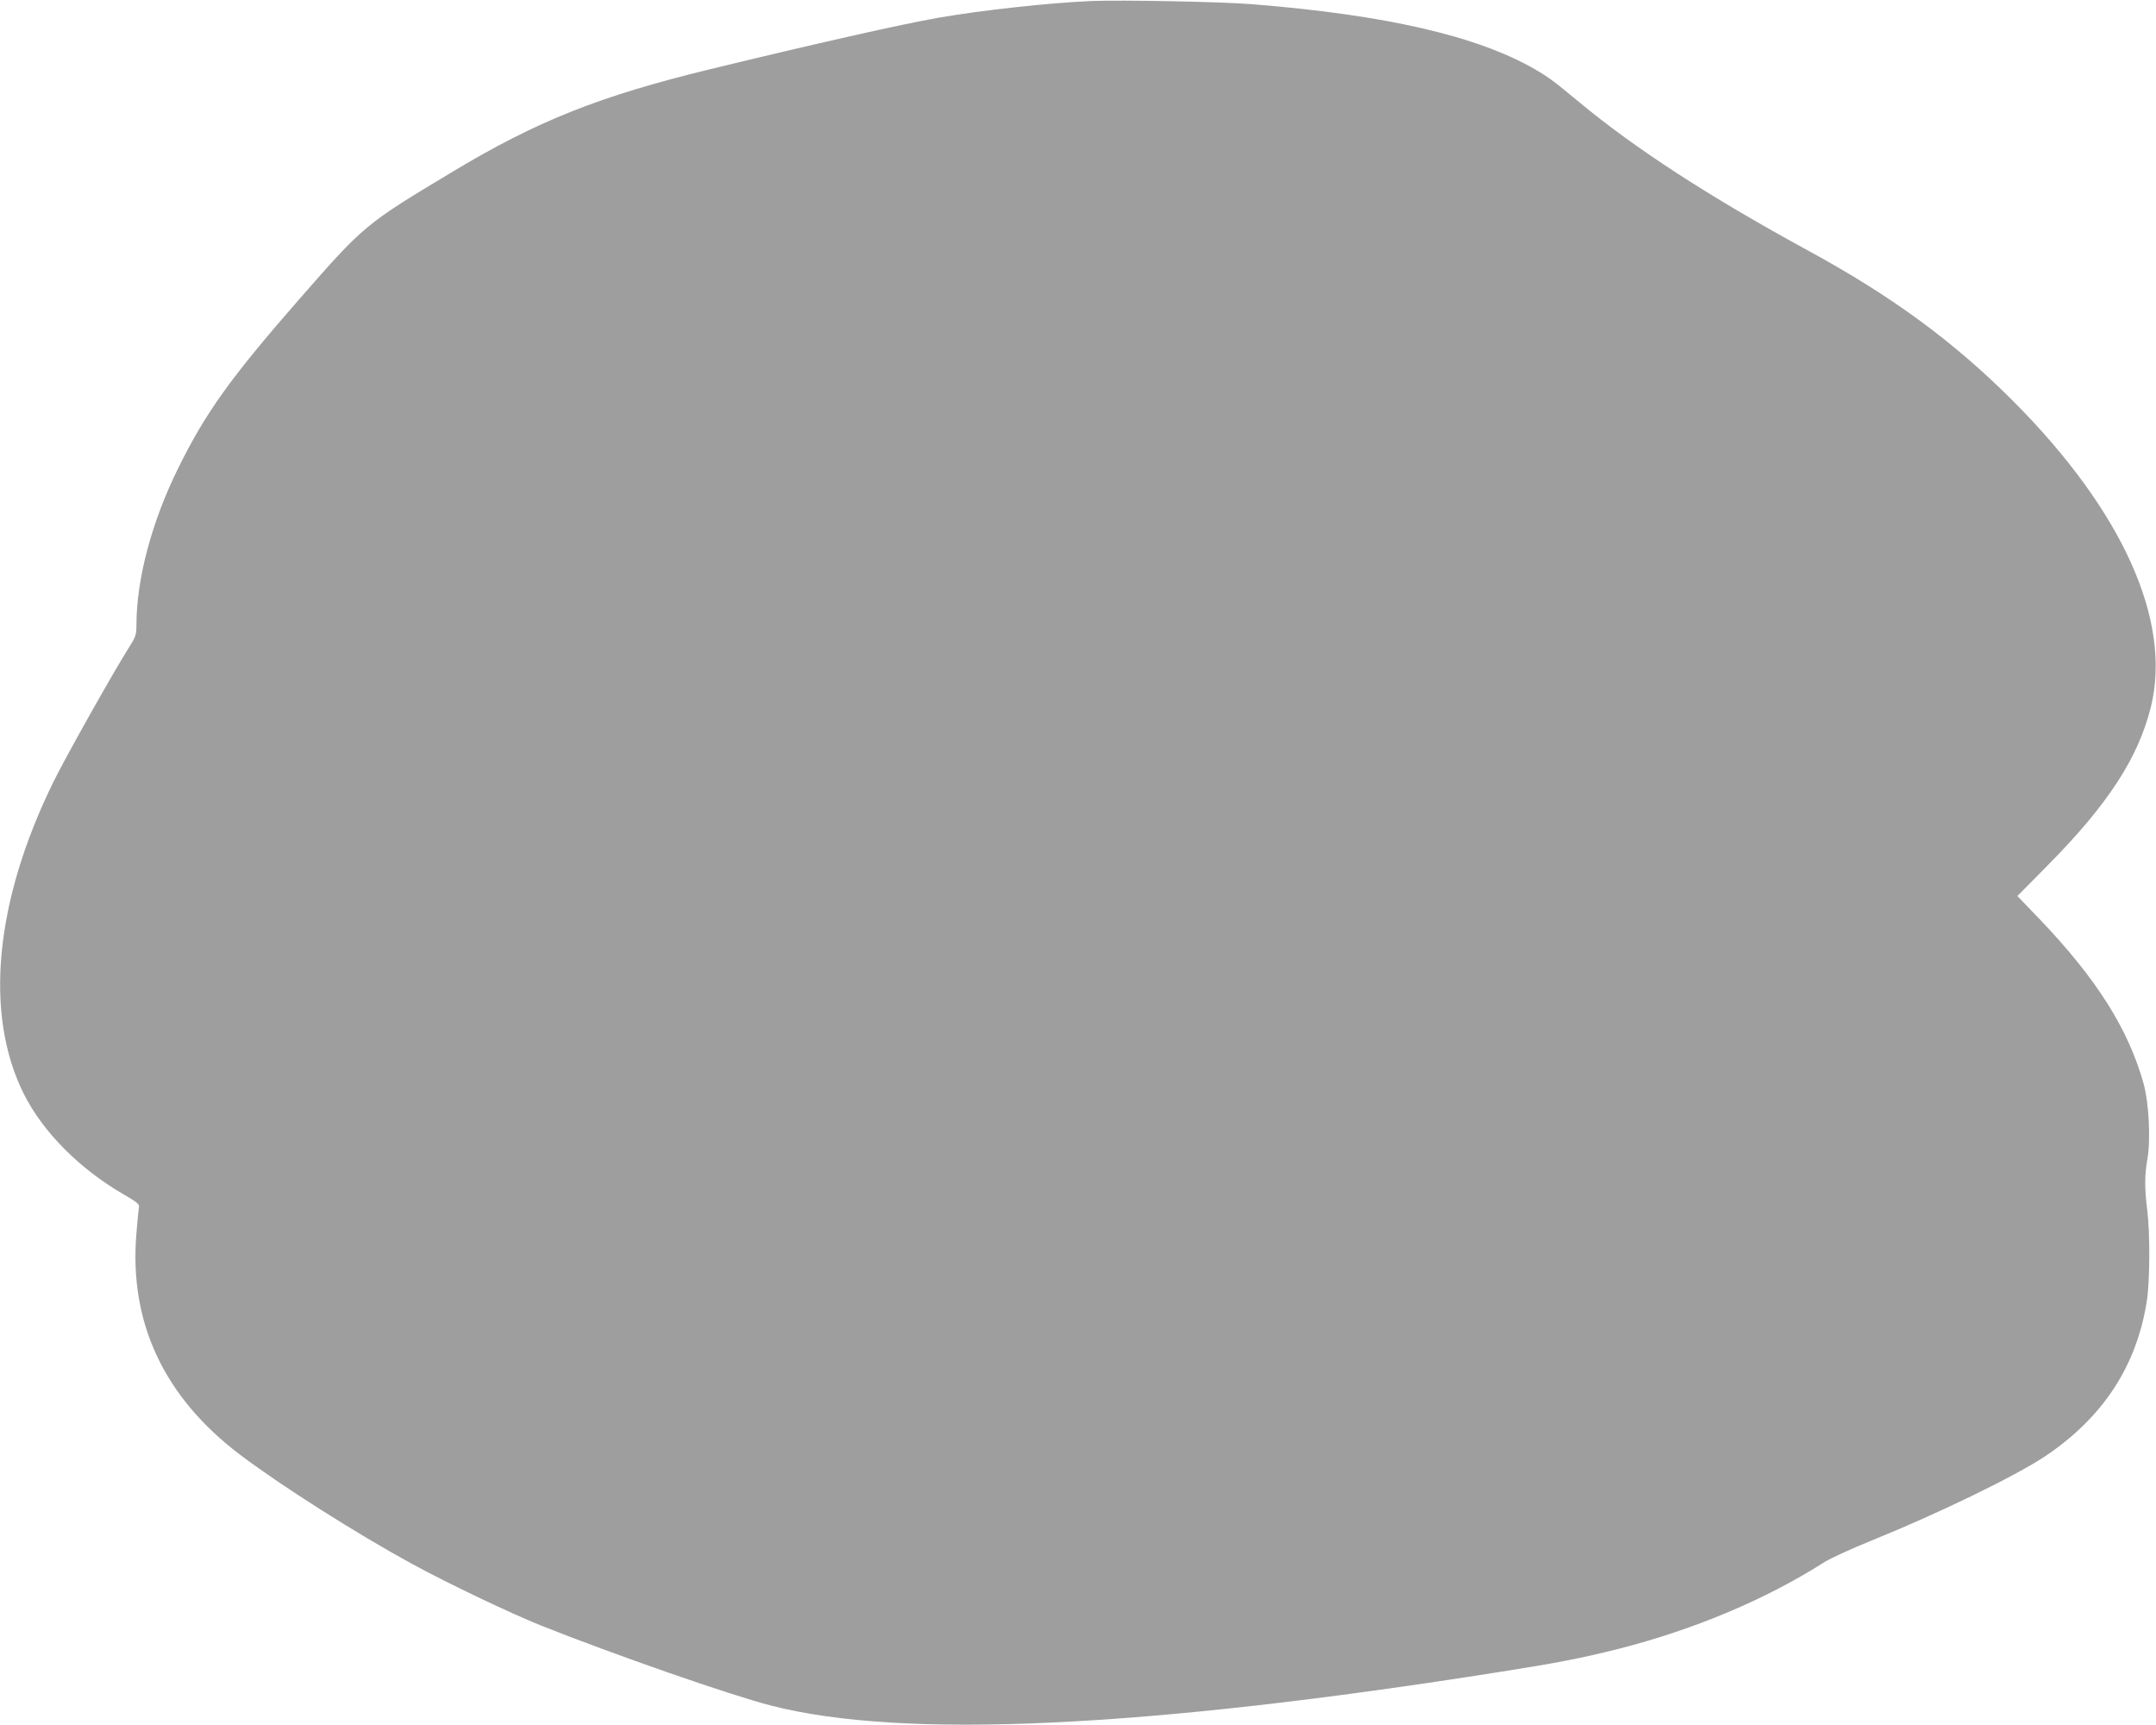 <?xml version="1.0" standalone="no"?>
<!DOCTYPE svg PUBLIC "-//W3C//DTD SVG 20010904//EN"
 "http://www.w3.org/TR/2001/REC-SVG-20010904/DTD/svg10.dtd">
<svg version="1.0" xmlns="http://www.w3.org/2000/svg"
 width="1280pt" height="1024pt" viewBox="0 0 1280 1024"
 preserveAspectRatio="xMidYMid meet">
<g transform="translate(0,1024) scale(0.1,-0.1)"
fill="#9e9e9e" stroke="none">
<path d="M6480 10234 c-254 -11 -653 -55 -907 -99 -223 -39 -727 -153 -1358
-306 -657 -160 -1027 -307 -1529 -609 -521 -313 -523 -314 -917 -765 -401
-459 -549 -666 -709 -990 -159 -320 -250 -663 -250 -936 0 -55 -4 -69 -41
-127 -92 -145 -382 -660 -452 -804 -349 -710 -412 -1380 -175 -1853 114 -226
330 -443 590 -594 80 -46 97 -60 93 -76 -2 -11 -9 -81 -15 -155 -45 -530 163
-974 617 -1317 247 -186 690 -467 1020 -647 210 -115 580 -291 766 -366 435
-173 1121 -412 1362 -474 779 -202 2213 -136 4335 200 338 53 480 81 695 135
450 114 879 294 1228 517 38 23 162 80 276 126 398 161 849 380 1031 500 345
231 546 537 606 926 18 118 19 402 2 536 -16 126 -16 210 1 304 20 114 9 330
-22 445 -91 327 -280 626 -622 983 l-128 133 180 182 c359 363 538 639 613
942 125 510 -168 1161 -815 1811 -354 355 -721 625 -1225 899 -583 318 -1021
602 -1355 879 -152 126 -180 147 -261 194 -342 198 -887 324 -1681 387 -181
15 -777 26 -953 19z"/>
</g>
</svg>
